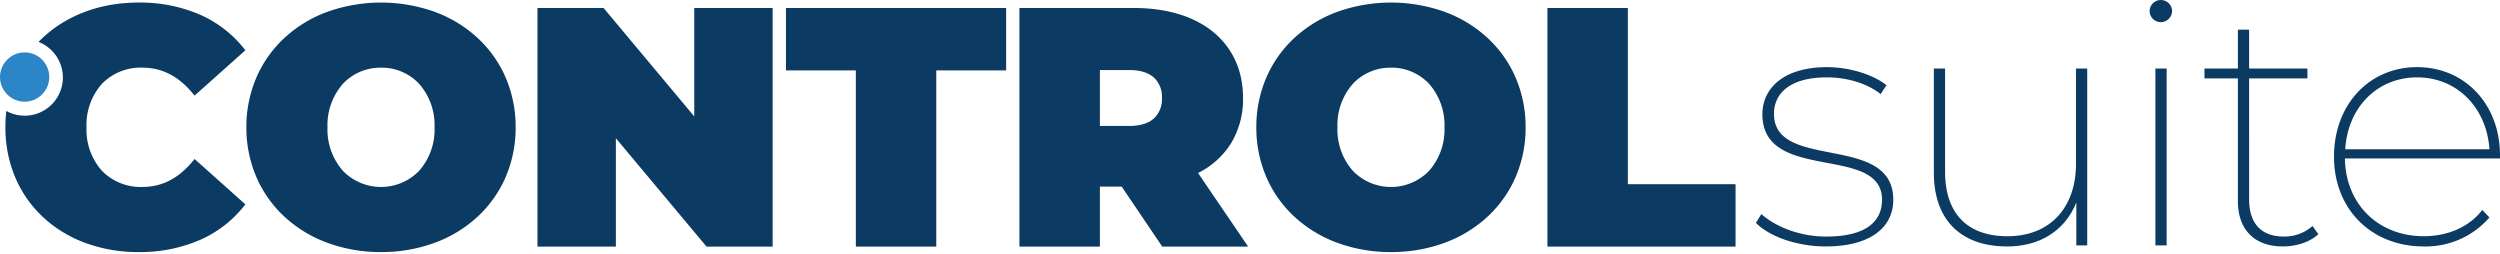 <svg xmlns="http://www.w3.org/2000/svg" width="608.762" height="61.879" viewBox="0 0 608.762 61.879">
  <g id="Group_2985" data-name="Group 2985" transform="translate(-652 -373.95)">
    <path id="Path_4911" data-name="Path 4911" d="M19.588.249C30.461.249,36.022-4.4,36.022-11.122c0-16.351-29.05-6.889-29.05-20.916,0-4.98,3.9-8.881,12.865-8.881,4.731,0,9.628,1.328,13.114,4.067l1.411-2.158c-3.32-2.656-9.13-4.4-14.442-4.4C9.13-43.409,4.15-38.1,4.15-31.955c0,16.849,29.133,7.221,29.133,20.833,0,5.312-3.9,8.964-13.612,8.964-6.723,0-12.533-2.573-15.77-5.478L2.573-5.478C5.893-2.158,12.533.249,19.588.249ZM80.51-43.077v23.24c0,10.624-6.308,17.6-16.683,17.6-9.628,0-15.189-5.395-15.189-15.687V-43.077H45.9v25.315C45.9-5.893,52.788.249,63.744.249c8.217,0,14.193-4.067,16.849-10.707V0h2.656V-43.077Zm20.667-11.288a2.763,2.763,0,0,0,2.739-2.739,2.748,2.748,0,0,0-2.739-2.656,2.763,2.763,0,0,0-2.739,2.739A2.748,2.748,0,0,0,101.177-54.365ZM99.849,0h2.739V-43.077H99.849Zm38.263-4.731a10.322,10.322,0,0,1-6.972,2.573c-5.561,0-8.466-3.237-8.466-9.047V-40.67h14.193v-2.407H122.674v-9.462h-2.739v9.462H111.8v2.407h8.134v29.88c0,6.723,3.818,11.039,10.956,11.039,3.154,0,6.557-1,8.632-2.988Zm45.65-17.181c0-12.616-8.715-21.5-20.169-21.5-11.62,0-20.252,9.047-20.252,21.829S152.471.249,165.17.249a20.526,20.526,0,0,0,16.019-7.055l-1.743-1.826c-3.32,4.316-8.632,6.391-14.276,6.391-10.956,0-19.007-7.719-19.173-18.924h37.765ZM163.593-40.919c9.711,0,16.932,7.387,17.6,17.513H146.08C146.661-33.532,153.8-40.919,163.593-40.919Z" transform="translate(1077 433.71)" fill="#0b3a62"/>
    <path id="Path_4912" data-name="Path 4912" d="M337.391,59.91a37.461,37.461,0,0,1-13.106-2.272A31.186,31.186,0,0,1,313.9,51.319a28.5,28.5,0,0,1-6.834-9.618,30.356,30.356,0,0,1-2.461-12.17,30.354,30.354,0,0,1,2.461-12.17A28.5,28.5,0,0,1,313.9,7.744a31.186,31.186,0,0,1,10.383-6.318,38.936,38.936,0,0,1,26.212,0A31.185,31.185,0,0,1,360.88,7.744a28.5,28.5,0,0,1,6.835,9.618,30.353,30.353,0,0,1,2.461,12.17,30.354,30.354,0,0,1-2.461,12.17,28.5,28.5,0,0,1-6.835,9.618A31.184,31.184,0,0,1,350.5,57.638,37.464,37.464,0,0,1,337.391,59.91Zm0-44.9a12.5,12.5,0,0,0-9.223,3.87,15.171,15.171,0,0,0-3.807,10.655,15.171,15.171,0,0,0,3.807,10.655,12.926,12.926,0,0,0,18.447,0,15.171,15.171,0,0,0,3.807-10.655,15.171,15.171,0,0,0-3.807-10.655A12.5,12.5,0,0,0,337.391,15.007ZM91.463,59.91a37.464,37.464,0,0,1-13.106-2.272,31.186,31.186,0,0,1-10.383-6.319A28.5,28.5,0,0,1,61.139,41.7a30.356,30.356,0,0,1-2.461-12.17,30.354,30.354,0,0,1,2.461-12.17,28.5,28.5,0,0,1,6.835-9.618A31.186,31.186,0,0,1,78.356,1.426a38.938,38.938,0,0,1,26.213,0,31.186,31.186,0,0,1,10.383,6.318,28.5,28.5,0,0,1,6.835,9.618,30.353,30.353,0,0,1,2.461,12.17,30.355,30.355,0,0,1-2.461,12.17,28.5,28.5,0,0,1-6.835,9.618,31.186,31.186,0,0,1-10.383,6.319A37.465,37.465,0,0,1,91.463,59.91Zm0-44.9a12.5,12.5,0,0,0-9.223,3.87,15.17,15.17,0,0,0-3.808,10.655,15.17,15.17,0,0,0,3.808,10.655,12.926,12.926,0,0,0,18.447,0,15.17,15.17,0,0,0,3.808-10.655,15.17,15.17,0,0,0-3.808-10.655A12.5,12.5,0,0,0,91.463,15.007Zm-59.1,44.9A37,37,0,0,1,19.43,57.673a30.546,30.546,0,0,1-10.252-6.26,28.206,28.206,0,0,1-6.75-9.606A31.027,31.027,0,0,1,0,29.532,33.639,33.639,0,0,1,.23,25.56a9.3,9.3,0,0,0,13.764-8.153A9.3,9.3,0,0,0,8.07,8.741c5.955-6.183,14.584-9.587,24.3-9.587A36.684,36.684,0,0,1,47.514,2.163a28.158,28.158,0,0,1,10.915,8.611L46.061,21.813c-3.611-4.58-7.764-6.807-12.7-6.807a13.162,13.162,0,0,0-9.856,3.932,15.039,15.039,0,0,0-3.756,10.593,15.039,15.039,0,0,0,3.756,10.593,13.162,13.162,0,0,0,9.856,3.932c4.934,0,9.088-2.226,12.7-6.806L58.429,48.29A28.16,28.16,0,0,1,47.514,56.9,36.681,36.681,0,0,1,32.367,59.91ZM266.51,58.583H246.921V.482h27.971c7.948,0,14.625,2.045,19.308,5.914s7.169,9.407,7.169,16a20.72,20.72,0,0,1-2.864,10.935,19.805,19.805,0,0,1-8.092,7.325l12.2,17.926-20.915,0-9.877-14.608H266.51V58.582Zm0-42.995V29.2h7.138c2.632,0,4.653-.611,6.007-1.816a6.356,6.356,0,0,0,1.961-4.99,6.356,6.356,0,0,0-1.961-4.99c-1.354-1.2-3.375-1.816-6.007-1.816H266.51ZM186.829,58.583h-16.1L148.649,32.188V58.582h-19.09V.482h16.1l22.078,26.394V.482h19.09v58.1Zm234.475,0H375.488V.482h19.589V43.393H421.3V58.581Zm-194.635,0H207.082V15.671H190.066V.482h53.618V15.671H226.669Z" transform="translate(653.317 375.418)" fill="#0b3a62" stroke="rgba(0,0,0,0)" stroke-width="1"/>
    <circle id="Ellipse_33" data-name="Ellipse 33" cx="6" cy="6" r="6" transform="translate(652 386.71)" fill="#2b85c7"/>
  </g>
</svg>
